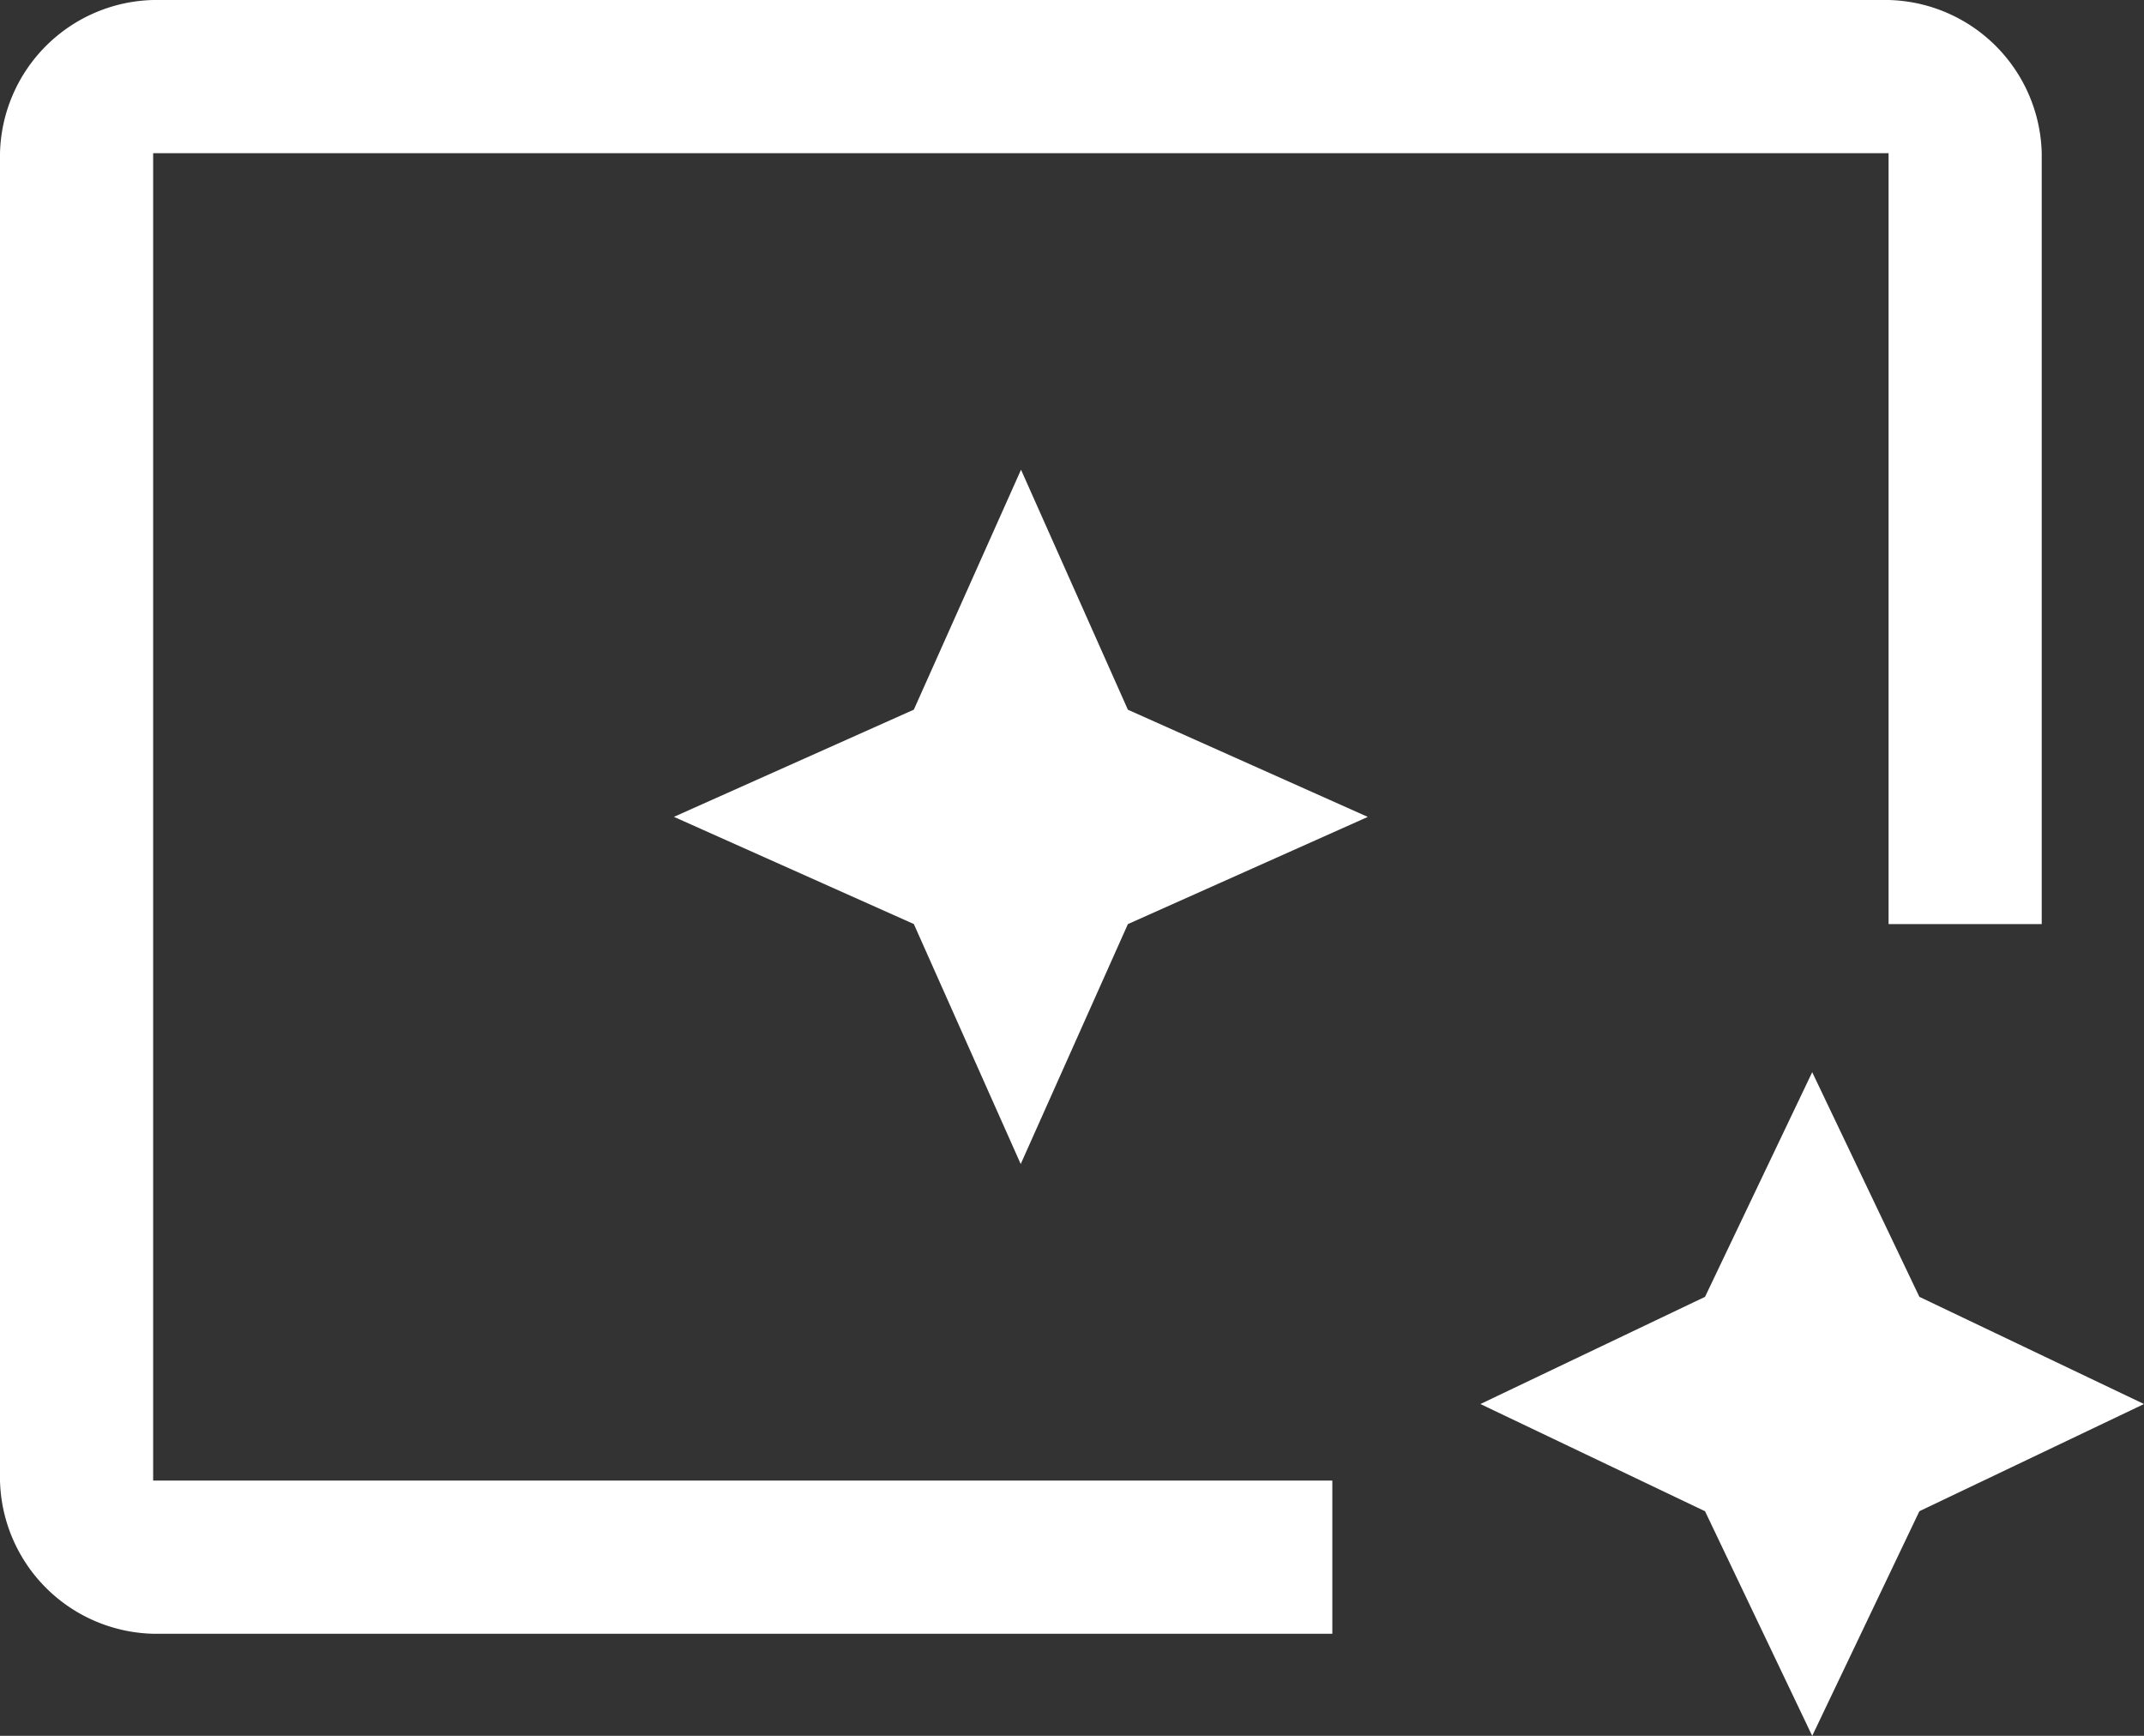 <svg xmlns="http://www.w3.org/2000/svg" width="36.328" height="29.408" viewBox="0 0 36.328 29.408">
  <rect x="0" y="0" width="36.328" height="29.408" fill="#333333" stroke="none"/>
  <path id="ambient_screen_FILL0_wght400_GRAD0_opsz48" d="M82.595,283.679A2.661,2.661,0,0,1,80,281.084V258.595A2.661,2.661,0,0,1,82.595,256H112a2.661,2.661,0,0,1,2.595,2.595v13.061H112V258.595H82.595v22.489h19.98v2.595Zm28.111,1.73-1.816-3.806-3.806-1.816,3.806-1.816,1.816-3.806,1.816,3.806,3.806,1.816-3.806,1.816Zm-28.111-4.325v0Zm14.7-5.363,1.816-4.065,4.065-1.816-4.065-1.816L97.3,263.958l-1.816,4.065-4.065,1.816,4.065,1.816Z" transform="translate(-80 -256)" fill="#fff"/>
</svg>
